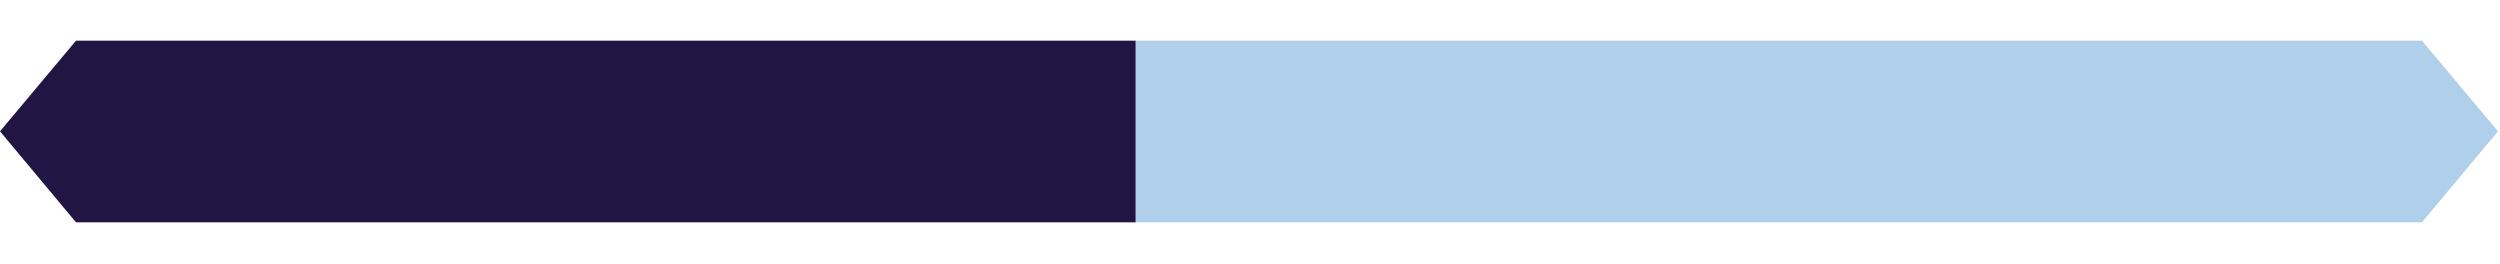 <?xml version="1.0" encoding="UTF-8"?> <!-- Generator: Adobe Illustrator 20.1.0, SVG Export Plug-In . SVG Version: 6.00 Build 0) --> <svg xmlns="http://www.w3.org/2000/svg" xmlns:xlink="http://www.w3.org/1999/xlink" id="Layer_1" x="0px" y="0px" viewBox="0 0 615 65" style="enable-background:new 0 0 615 65;" xml:space="preserve"> <style type="text/css"> .st0{fill:#211643;} .st1{fill:#AFCFEA;} </style> <polygon class="st0" points="18.7,10 0,32.3 18.7,54.7 21.2,54.7 55.1,54.7 55.1,54.7 99.5,54.7 279.4,54.7 279.4,10 "></polygon> <polygon class="st1" points="595.8,10 595.1,11.2 595.8,10 279.4,10 279.4,54.7 515,54.7 551.4,54.7 551.4,54.7 595.1,54.7 595.8,54.7 595.1,53.4 595.8,54.7 614.5,32.3 "></polygon> </svg> 